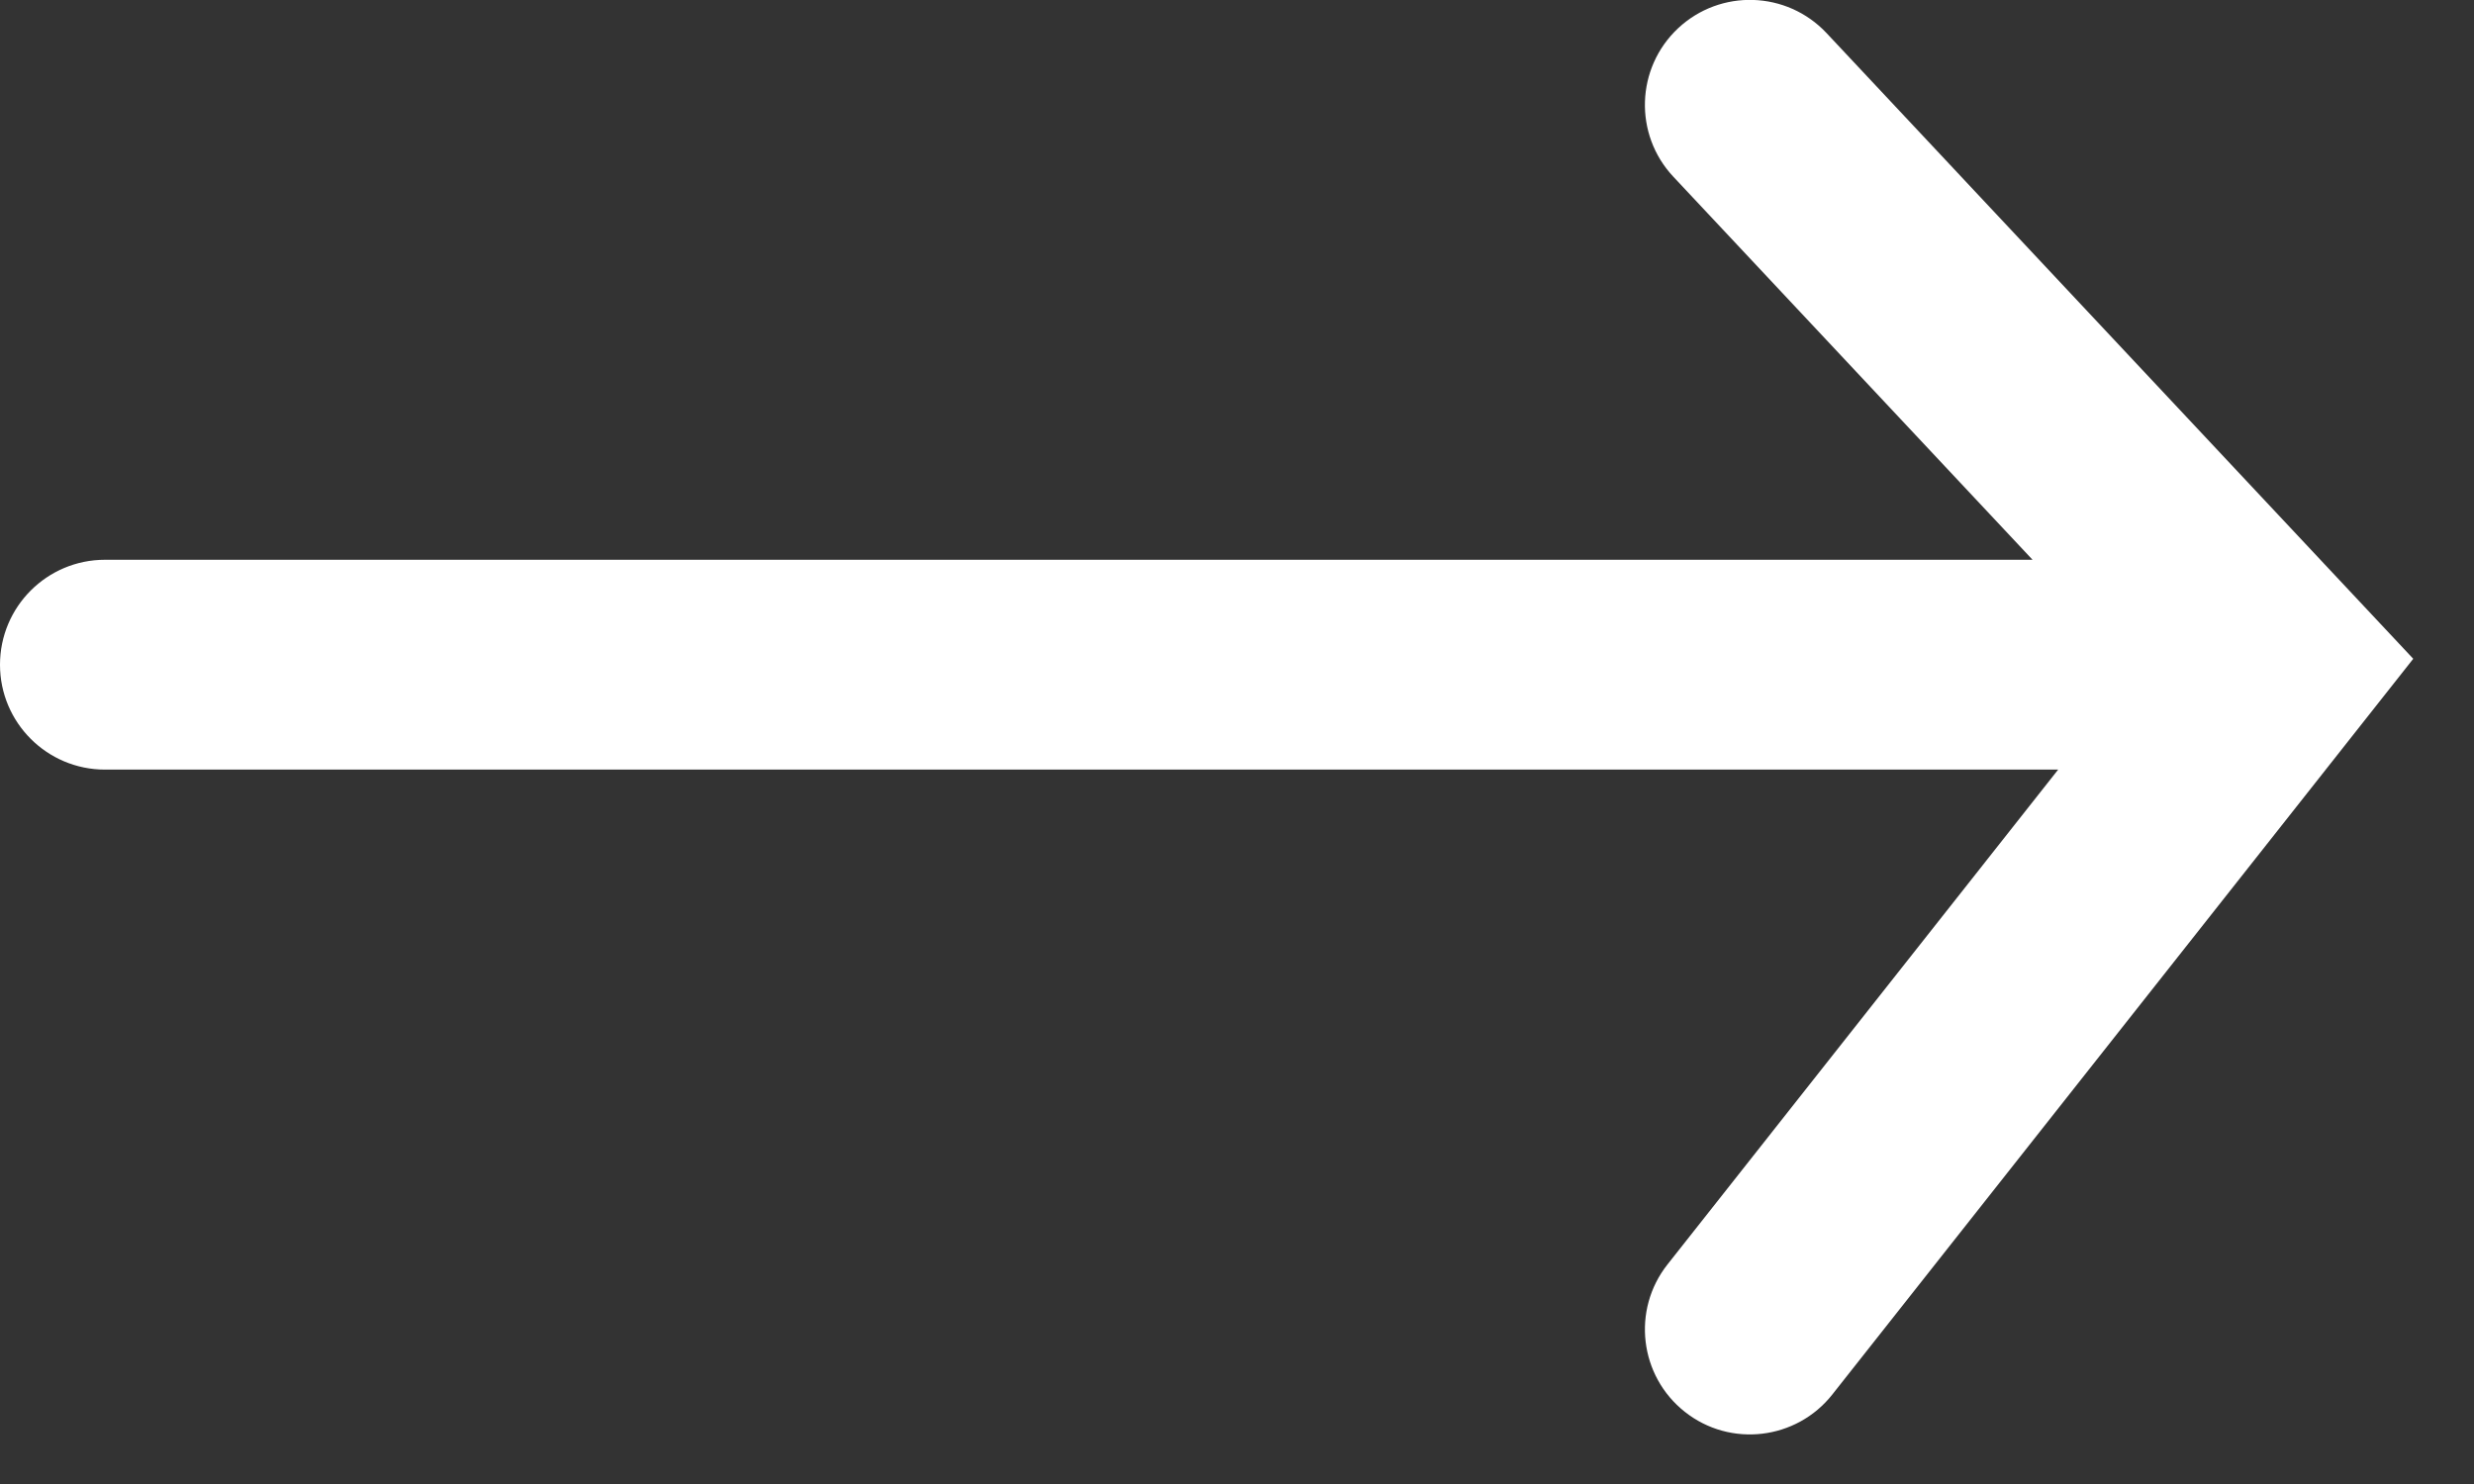 <?xml version="1.0" encoding="UTF-8"?> <svg xmlns="http://www.w3.org/2000/svg" width="25" height="15" viewBox="0 0 25 15" fill="none"><rect x="0" y="0" width="25" height="15" fill="#333333" stroke="none"/><path fill-rule="evenodd" clip-rule="evenodd" d="M18.457 0.334C18.056 -0.093 17.385 -0.115 16.957 0.286C16.53 0.687 16.508 1.358 16.909 1.786L20.539 5.658H1.061C0.475 5.658 0 6.133 0 6.719C0 7.304 0.475 7.779 1.061 7.779H20.798L16.85 12.781C16.487 13.241 16.566 13.908 17.026 14.271C17.485 14.634 18.153 14.555 18.516 14.095L24.386 6.659L18.457 0.334Z" fill="white"></path></svg> 